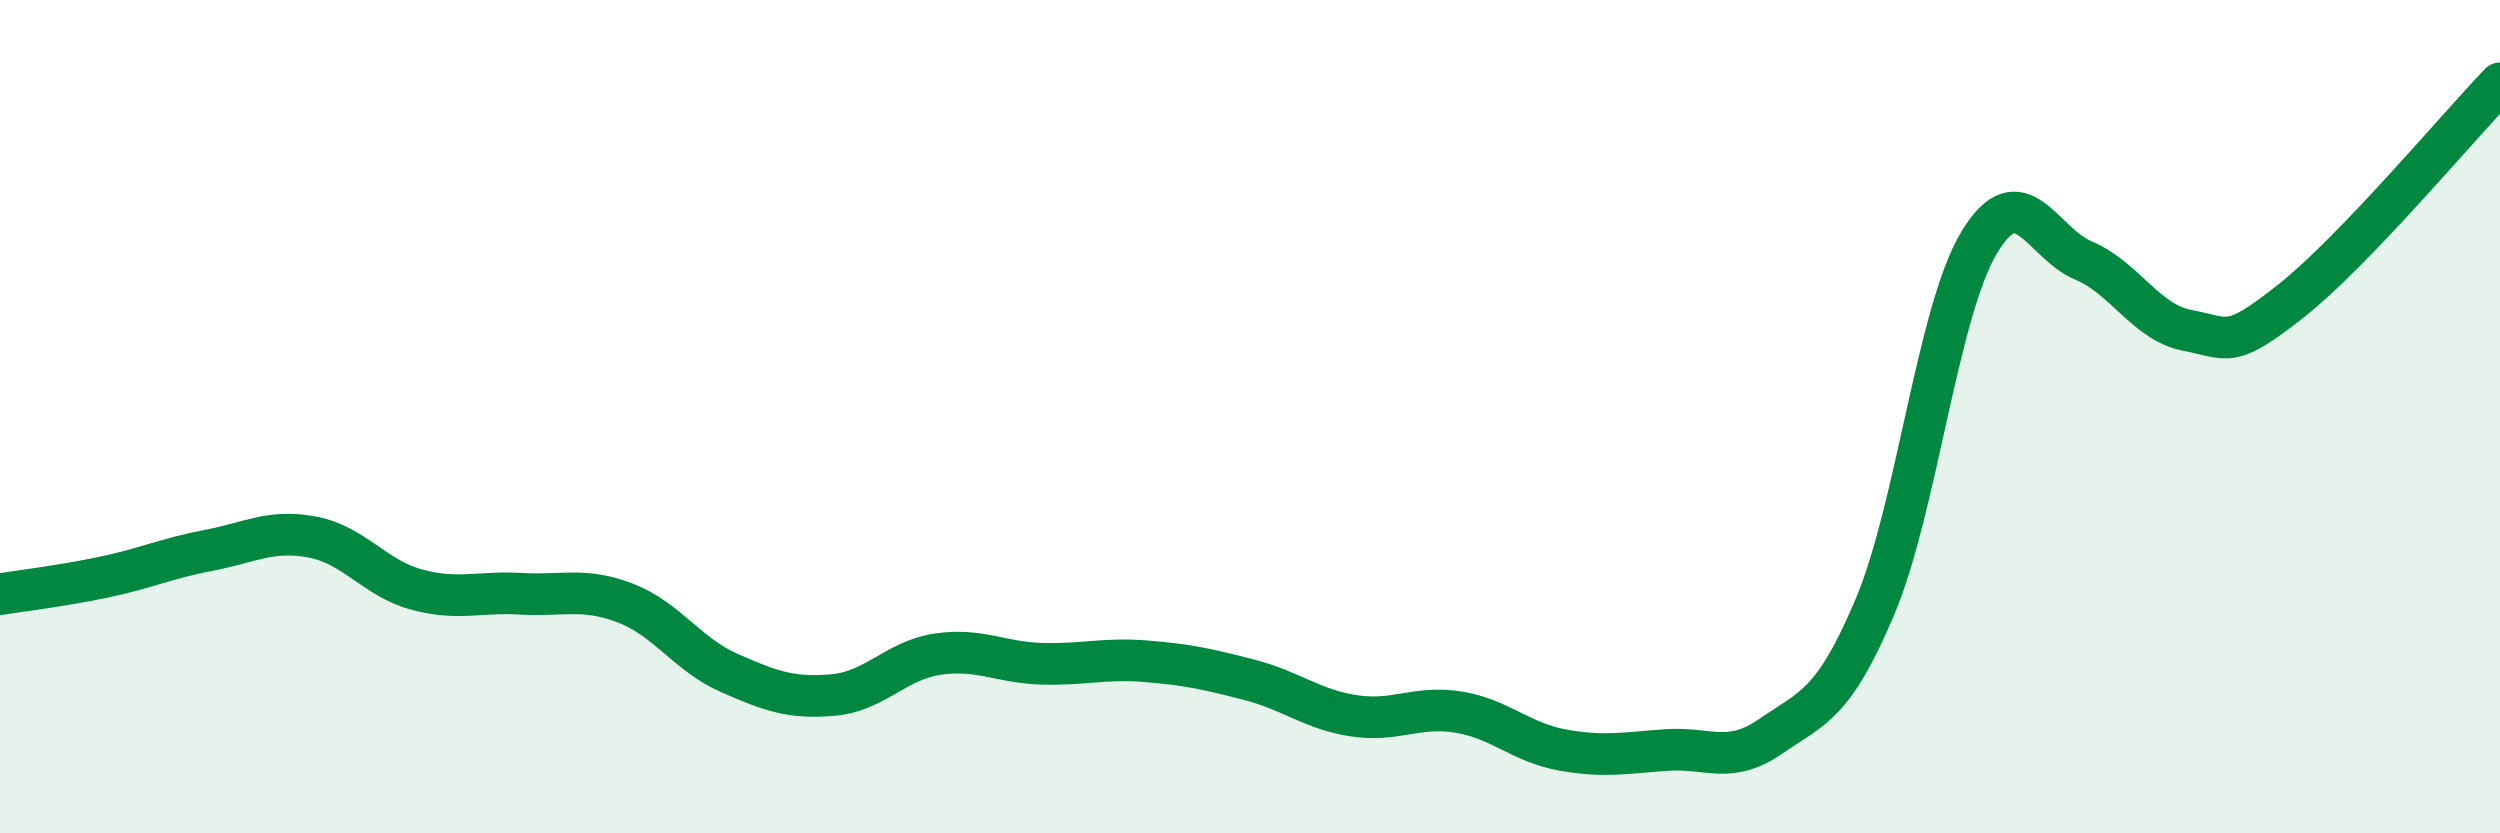 
    <svg width="60" height="20" viewBox="0 0 60 20" xmlns="http://www.w3.org/2000/svg">
      <path
        d="M 0,14.26 C 0.5,14.18 1.5,14.06 2.5,13.85 C 3.5,13.64 4,13.4 5,13.21 C 6,13.02 6.5,12.7 7.5,12.89 C 8.5,13.08 9,13.88 10,14.15 C 11,14.42 11.5,14.19 12.5,14.25 C 13.5,14.31 14,14.09 15,14.47 C 16,14.85 16.5,15.71 17.5,16.15 C 18.5,16.59 19,16.77 20,16.68 C 21,16.59 21.5,15.85 22.5,15.7 C 23.5,15.55 24,15.9 25,15.93 C 26,15.96 26.5,15.79 27.5,15.87 C 28.5,15.95 29,16.06 30,16.32 C 31,16.58 31.5,17.03 32.5,17.18 C 33.5,17.33 34,16.93 35,17.09 C 36,17.25 36.5,17.82 37.5,18 C 38.5,18.18 39,18.07 40,18 C 41,17.93 41.5,18.36 42.5,17.67 C 43.5,16.98 44,16.93 45,14.56 C 46,12.19 46.5,7.48 47.5,5.82 C 48.5,4.16 49,5.83 50,6.25 C 51,6.67 51.5,7.74 52.5,7.93 C 53.5,8.12 53.5,8.4 55,7.21 C 56.5,6.02 59,3.04 60,2L60 20L0 20Z"
        fill="#008740"
        opacity="0.1"
        stroke-linecap="round"
        stroke-linejoin="round"
      />
      <path
        d="M 0,14.26 C 0.5,14.18 1.5,14.06 2.5,13.85 C 3.5,13.64 4,13.4 5,13.21 C 6,13.02 6.5,12.7 7.5,12.89 C 8.5,13.08 9,13.88 10,14.15 C 11,14.42 11.5,14.19 12.5,14.25 C 13.5,14.31 14,14.09 15,14.47 C 16,14.85 16.5,15.71 17.5,16.15 C 18.5,16.59 19,16.77 20,16.68 C 21,16.59 21.5,15.85 22.5,15.7 C 23.5,15.55 24,15.9 25,15.93 C 26,15.96 26.5,15.79 27.5,15.87 C 28.5,15.95 29,16.06 30,16.32 C 31,16.58 31.5,17.03 32.5,17.18 C 33.5,17.33 34,16.93 35,17.09 C 36,17.25 36.5,17.82 37.5,18 C 38.5,18.18 39,18.07 40,18 C 41,17.93 41.5,18.36 42.5,17.67 C 43.5,16.98 44,16.93 45,14.56 C 46,12.19 46.5,7.48 47.5,5.82 C 48.5,4.16 49,5.83 50,6.25 C 51,6.67 51.5,7.74 52.5,7.93 C 53.5,8.12 53.5,8.4 55,7.21 C 56.5,6.02 59,3.04 60,2"
        stroke="#008740"
        stroke-width="1"
        fill="none"
        stroke-linecap="round"
        stroke-linejoin="round"
      />
    </svg>
  